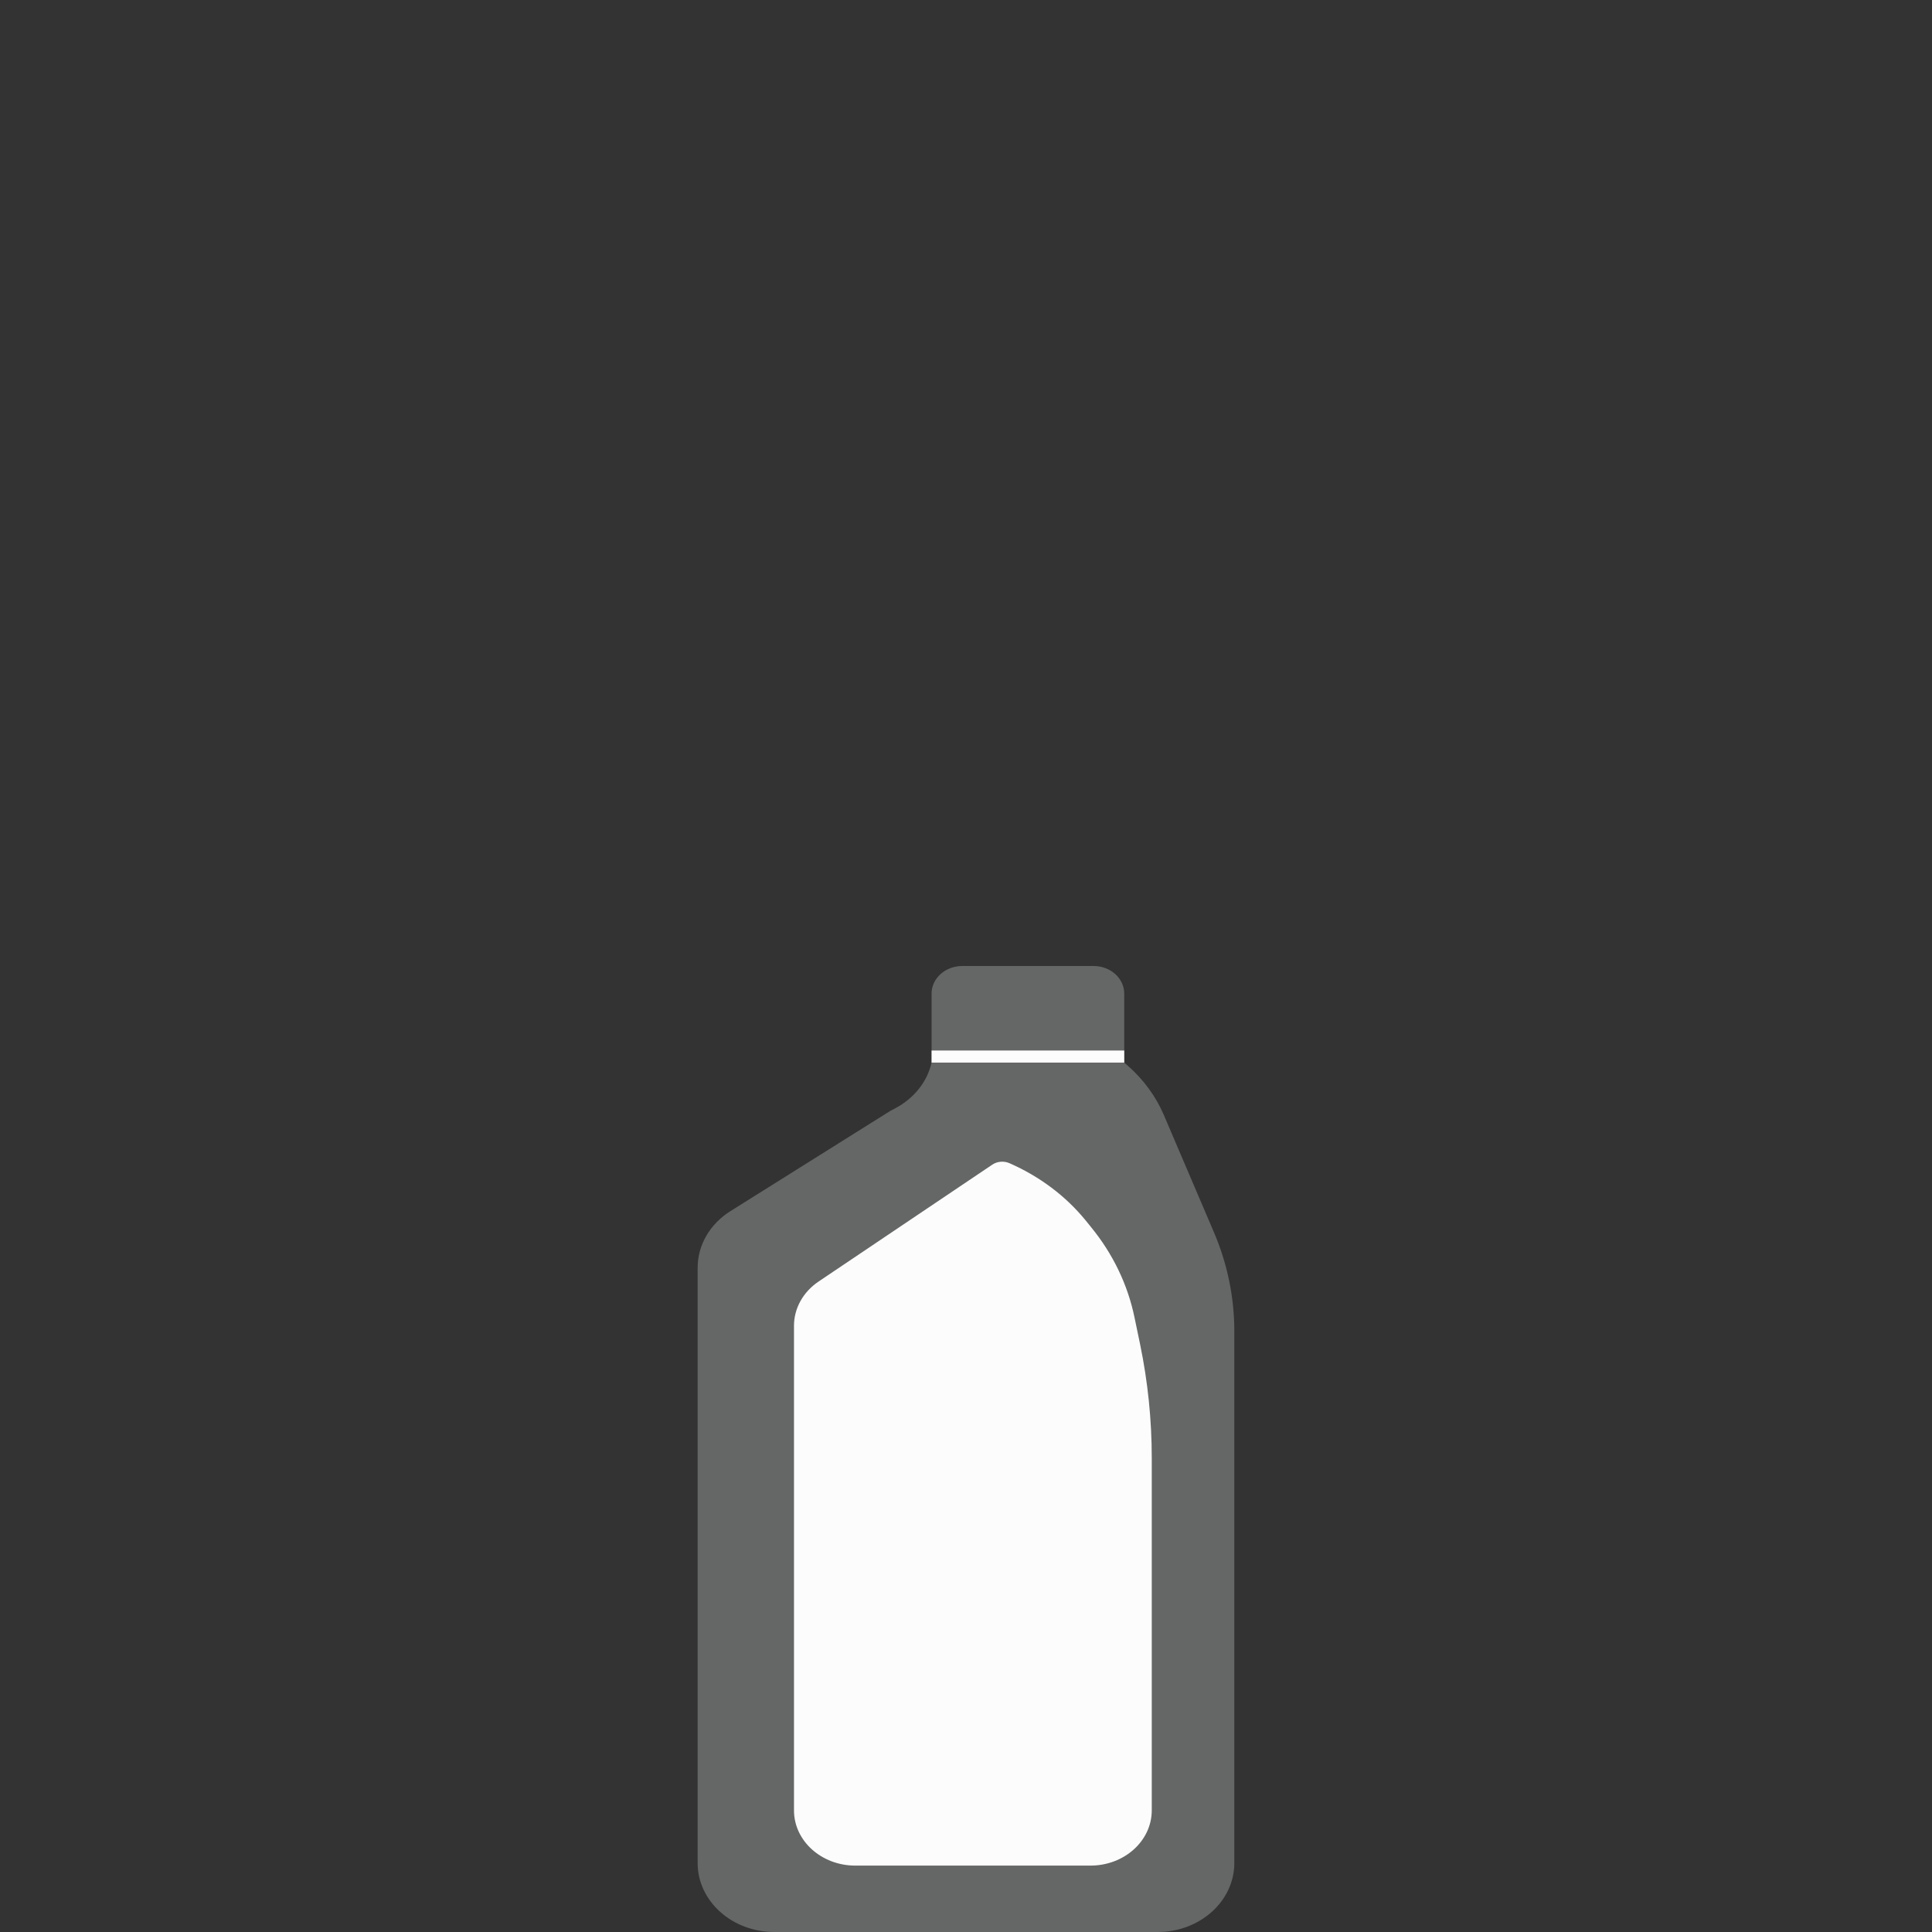 <svg width="60" height="60" viewBox="0 0 60 60" fill="none" xmlns="http://www.w3.org/2000/svg">
<rect x="0" y="0" width="60" height="60" fill="#333333" stroke="none"/>
<path d="M21.666 39.369C21.666 38.668 22.047 38.011 22.687 37.611L27.649 34.5L27.801 34.42C28.384 34.113 28.796 33.596 28.931 33V30.857C28.931 30.384 29.358 30 29.884 30H33.962C34.488 30 34.914 30.384 34.914 30.857V33L35.023 33.095C35.514 33.527 35.897 34.049 36.143 34.625L37.698 38.265C38.118 39.246 38.333 40.289 38.333 41.342V57.857C38.333 59.041 37.267 60 35.952 60H24.047C22.733 60 21.666 59.041 21.666 57.857V39.369Z" fill="#656666"/>
<path d="M24.658 41.171C24.658 40.631 24.942 40.122 25.423 39.798L30.817 36.169C30.972 36.065 31.177 36.048 31.35 36.124C32.288 36.535 33.1 37.146 33.717 37.903L33.89 38.117C34.565 38.945 35.023 39.899 35.232 40.909L35.407 41.749C35.648 42.914 35.769 44.096 35.769 45.281V56.223C35.769 57.17 34.916 57.938 33.864 57.938H26.563C25.511 57.938 24.658 57.17 24.658 56.223V41.171Z" fill="#FCFCFC"/>
<path d="M28.931 32.625H34.914V33H28.931V32.625Z" fill="#FCFCFC"/>
</svg>
